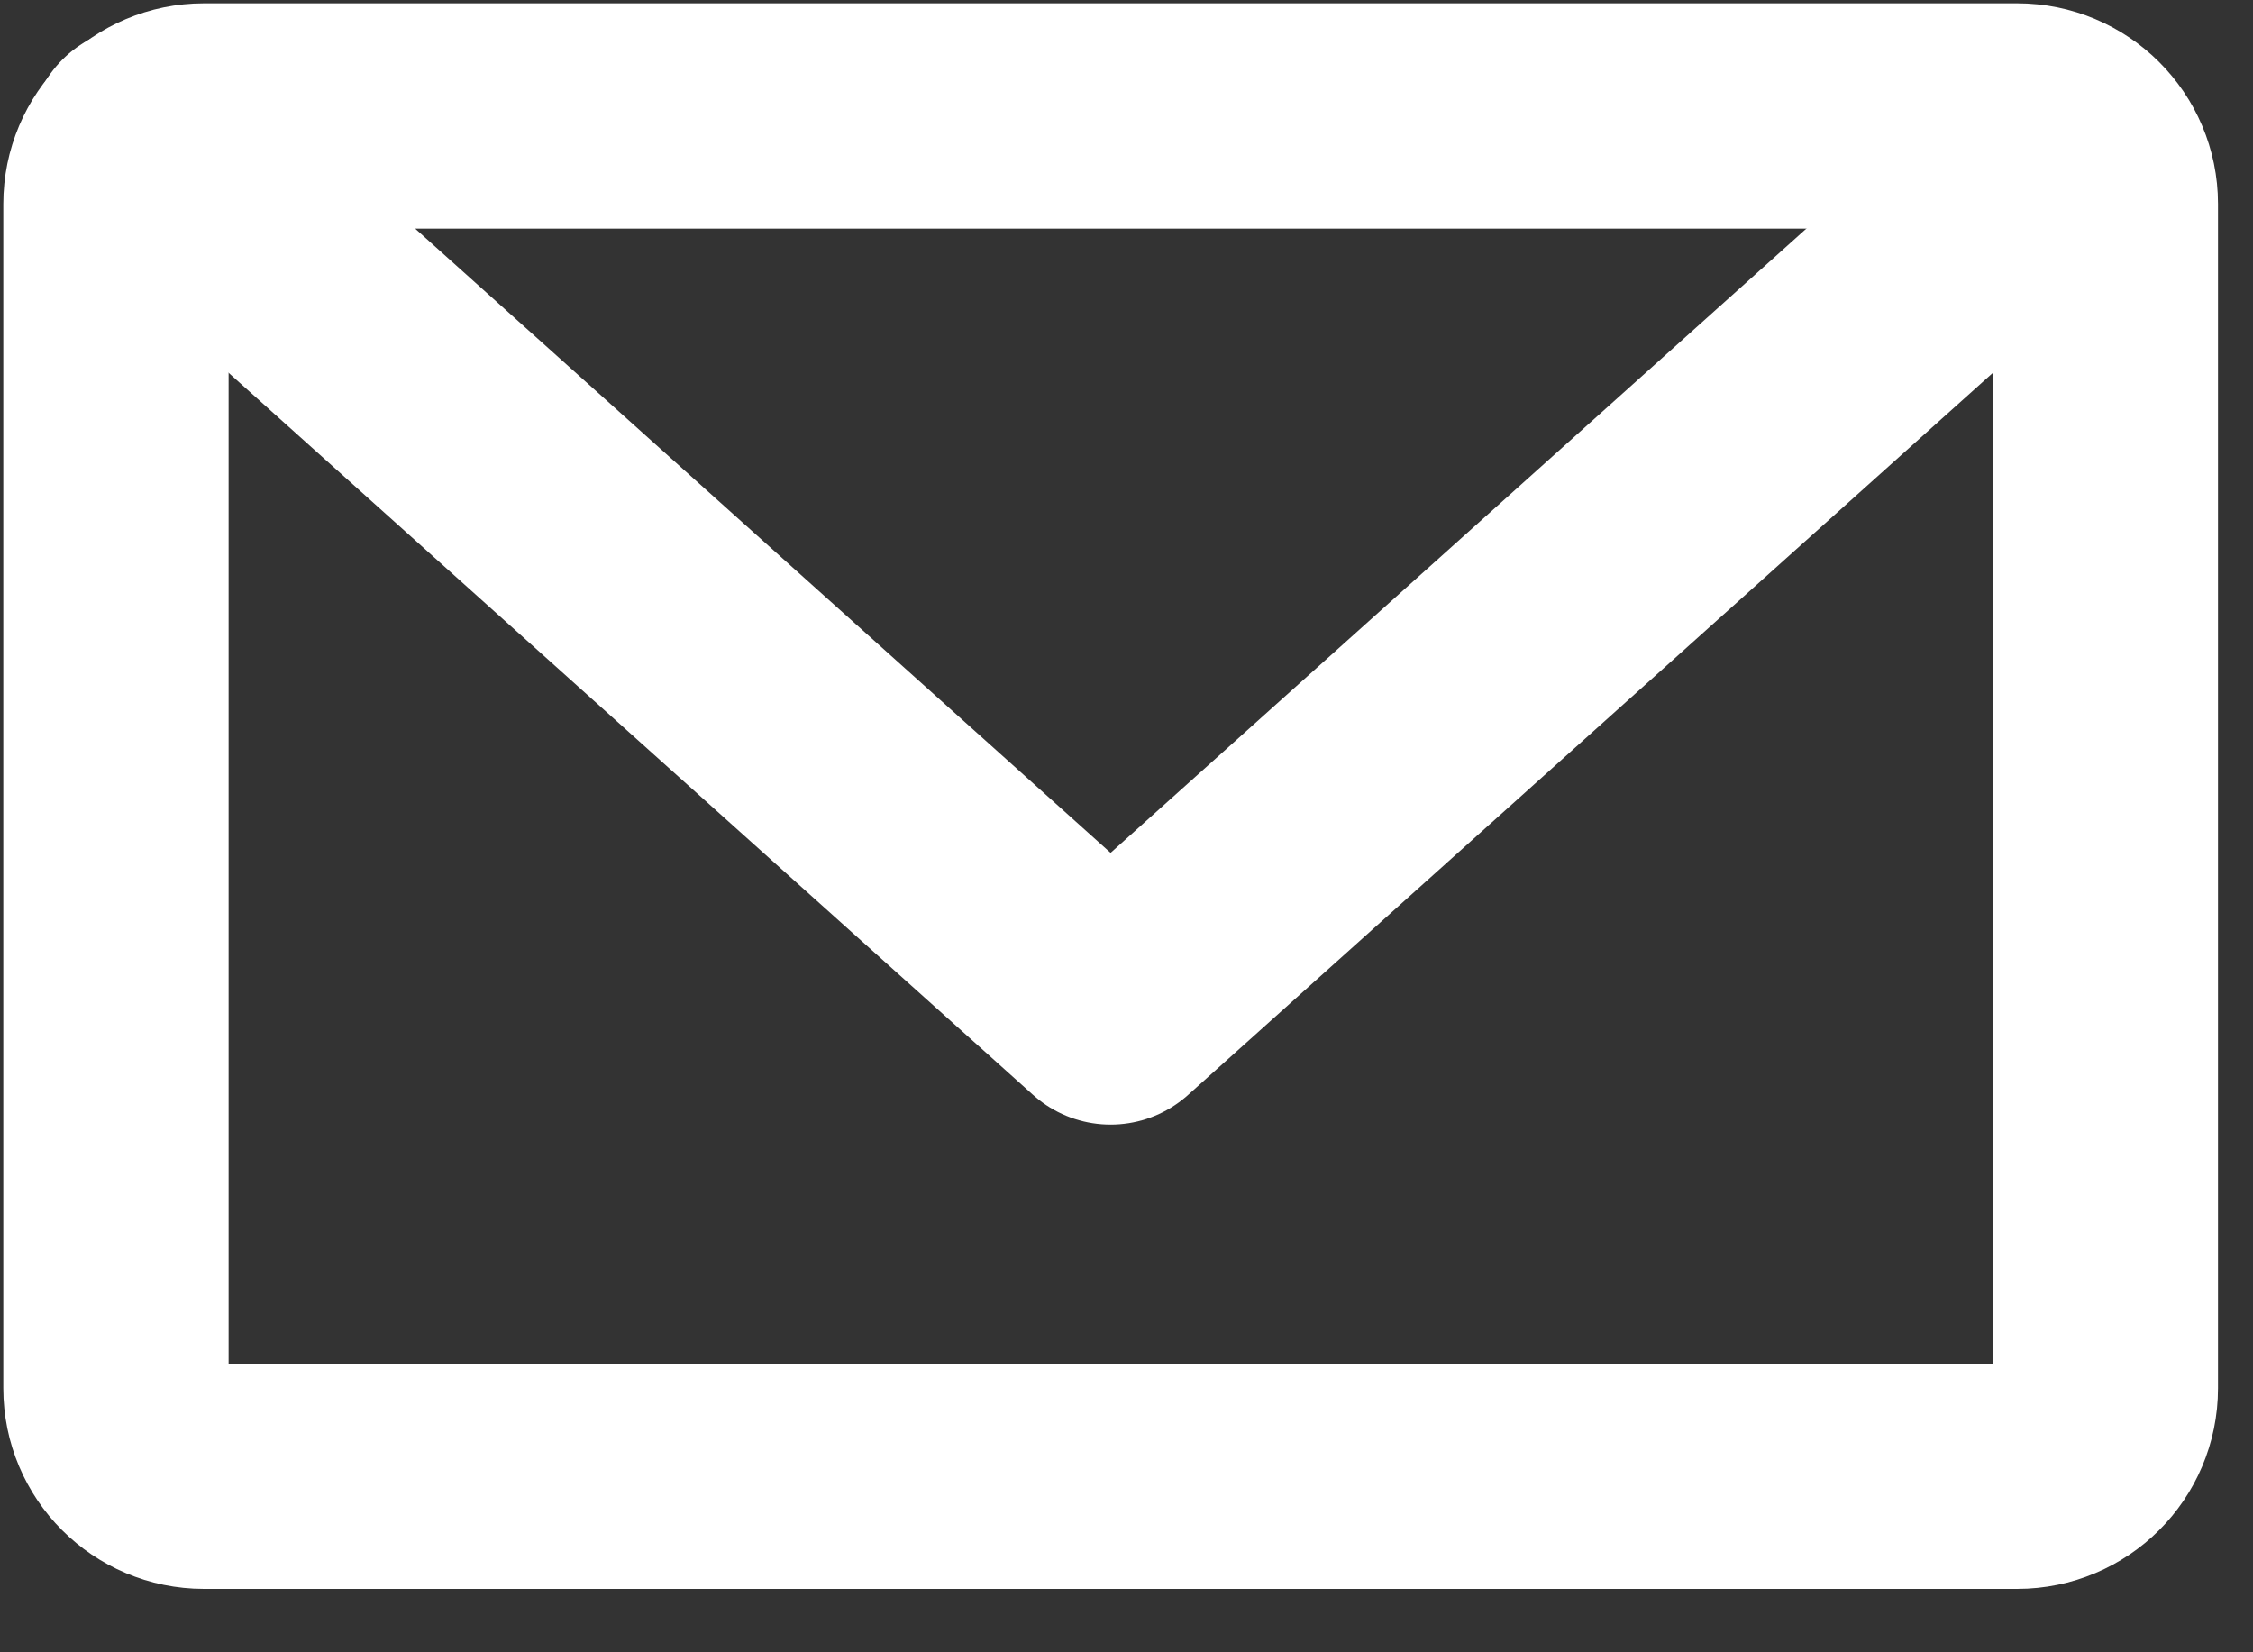 <svg width="15" height="11" viewBox="0 0 15 11" fill="none" xmlns="http://www.w3.org/2000/svg">
<rect x="0" y="0" width="15" height="11" fill="#333333" stroke="none"/>
<g clip-path="url(#clip0_773_82)">
<path d="M13.43 0.772H1.358C1.034 0.772 0.772 1.034 0.772 1.358V9.242C0.772 9.566 1.034 9.828 1.358 9.828H13.43C13.754 9.828 14.017 9.566 14.017 9.242V1.358C14.017 1.034 13.754 0.772 13.43 0.772Z" stroke="white" stroke-width="1.5" stroke-miterlimit="10"/>
<path d="M13.801 0.967L7.394 6.715L0.962 0.942" stroke="white" stroke-width="1.544" stroke-linecap="round" stroke-linejoin="round"/>
</g>
<defs>
<clipPath id="clip0_773_82">
<rect width="14.789" height="10.6" fill="white"/>
</clipPath>
</defs>
</svg>
